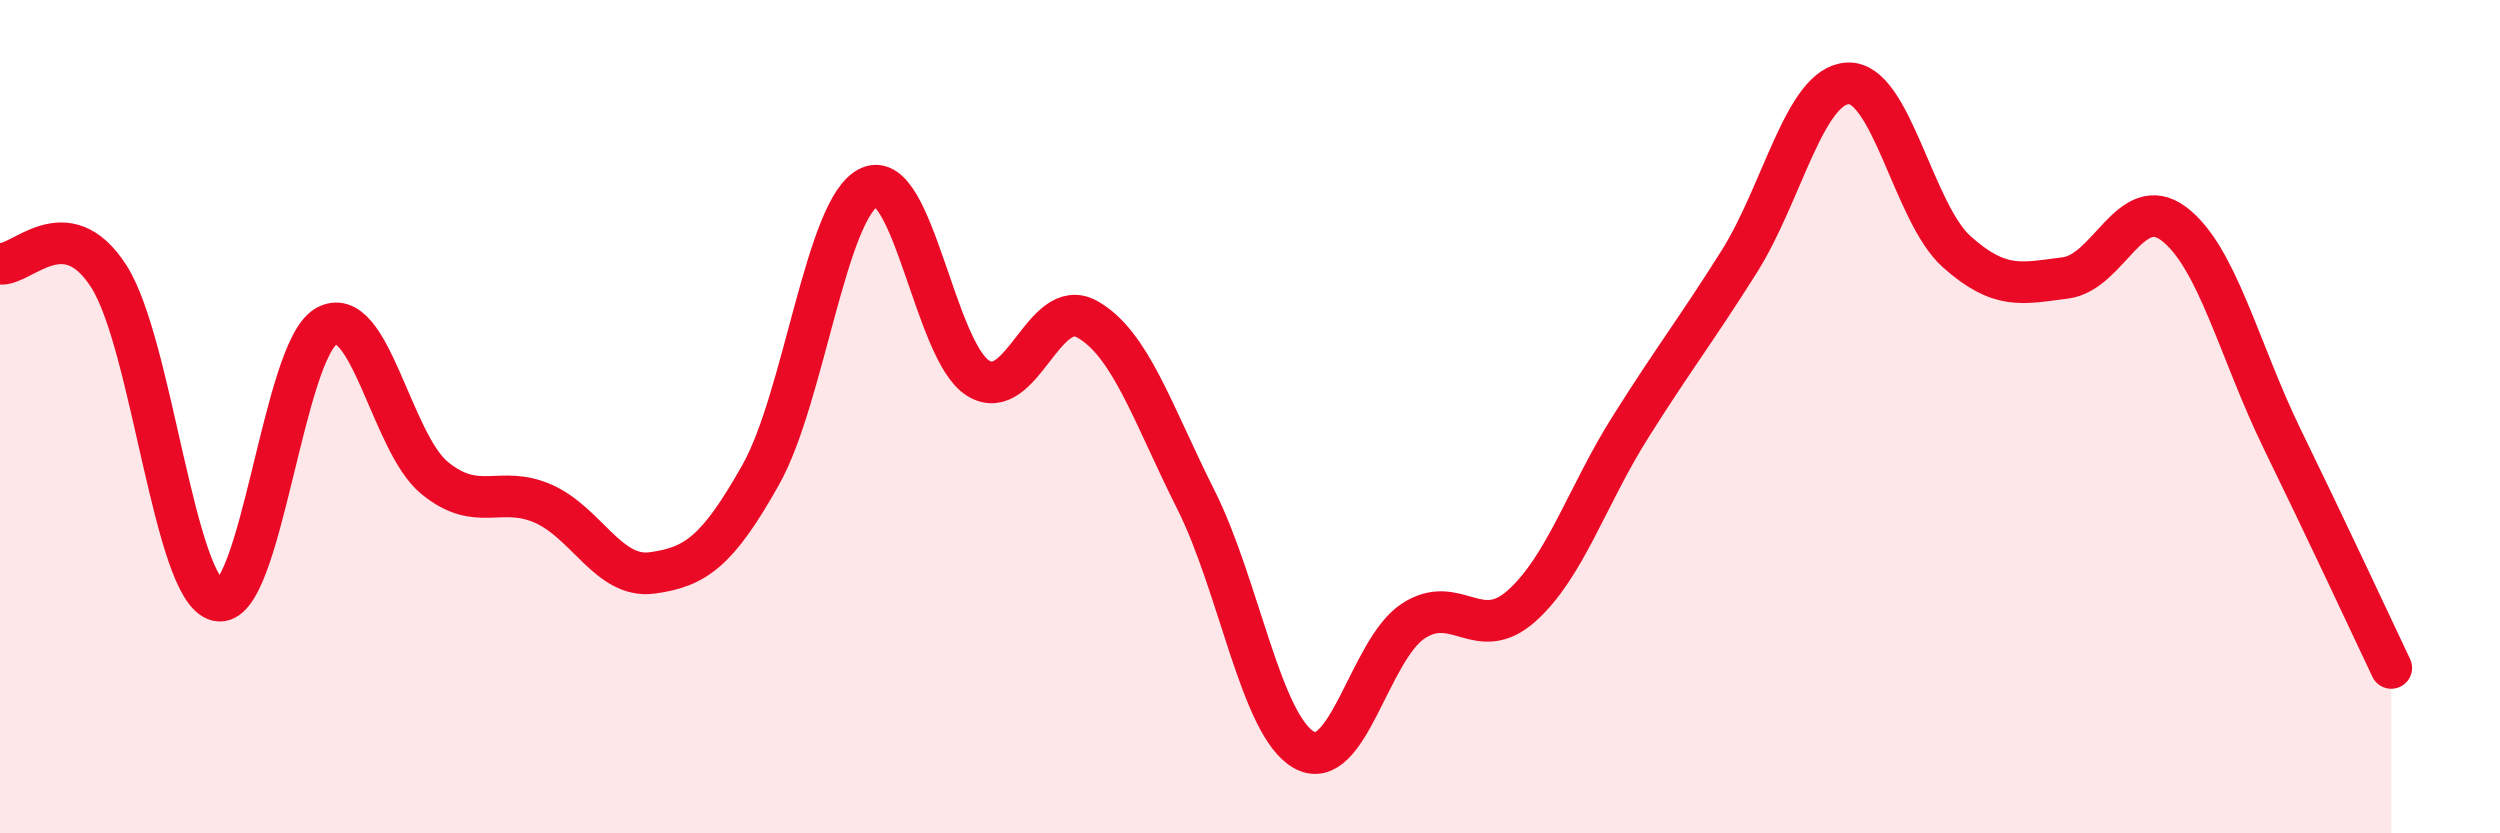 
    <svg width="60" height="20" viewBox="0 0 60 20" xmlns="http://www.w3.org/2000/svg">
      <path
        d="M 0,6.33 C 0.52,6.39 1.57,5.01 2.61,6.63 C 3.65,8.25 4.18,14.17 5.22,14.41 C 6.26,14.65 6.79,8.42 7.83,7.83 C 8.87,7.24 9.39,10.62 10.43,11.47 C 11.47,12.32 12,11.63 13.04,12.09 C 14.08,12.55 14.61,13.89 15.65,13.75 C 16.69,13.61 17.22,13.24 18.26,11.39 C 19.3,9.54 19.83,4.95 20.87,4.49 C 21.91,4.03 22.44,8.45 23.48,9.08 C 24.52,9.71 25.05,7.08 26.09,7.66 C 27.13,8.24 27.66,9.92 28.7,11.99 C 29.74,14.06 30.26,17.42 31.3,18 C 32.34,18.58 32.87,15.6 33.91,14.91 C 34.95,14.22 35.48,15.47 36.52,14.54 C 37.56,13.61 38.09,11.9 39.13,10.25 C 40.17,8.6 40.7,7.93 41.74,6.28 C 42.78,4.63 43.31,2.05 44.35,2 C 45.39,1.95 45.92,5.11 46.96,6.04 C 48,6.97 48.53,6.8 49.57,6.67 C 50.61,6.54 51.13,4.59 52.17,5.37 C 53.21,6.15 53.74,8.42 54.78,10.55 C 55.82,12.68 56.87,14.93 57.39,16.03L57.39 20L0 20Z"
        fill="#EB0A25"
        opacity="0.1"
        stroke-linecap="round"
        stroke-linejoin="round"
      />
      <path
        d="M 0,6.33 C 0.52,6.39 1.57,5.01 2.61,6.63 C 3.65,8.25 4.18,14.17 5.22,14.41 C 6.26,14.65 6.79,8.42 7.83,7.83 C 8.87,7.24 9.39,10.62 10.43,11.47 C 11.47,12.32 12,11.63 13.04,12.09 C 14.08,12.55 14.61,13.89 15.65,13.75 C 16.69,13.61 17.22,13.24 18.26,11.39 C 19.3,9.54 19.83,4.95 20.87,4.49 C 21.91,4.03 22.44,8.45 23.48,9.08 C 24.52,9.71 25.05,7.08 26.09,7.66 C 27.13,8.24 27.66,9.92 28.7,11.99 C 29.74,14.06 30.26,17.42 31.3,18 C 32.34,18.58 32.87,15.6 33.91,14.91 C 34.95,14.22 35.48,15.47 36.52,14.54 C 37.56,13.61 38.09,11.9 39.13,10.25 C 40.17,8.6 40.7,7.93 41.74,6.28 C 42.78,4.63 43.31,2.05 44.35,2 C 45.39,1.95 45.92,5.11 46.96,6.04 C 48,6.97 48.53,6.8 49.57,6.67 C 50.61,6.54 51.13,4.59 52.17,5.37 C 53.21,6.15 53.74,8.42 54.78,10.55 C 55.82,12.68 56.87,14.93 57.39,16.03"
        stroke="#EB0A25"
        stroke-width="1"
        fill="none"
        stroke-linecap="round"
        stroke-linejoin="round"
      />
    </svg>
  